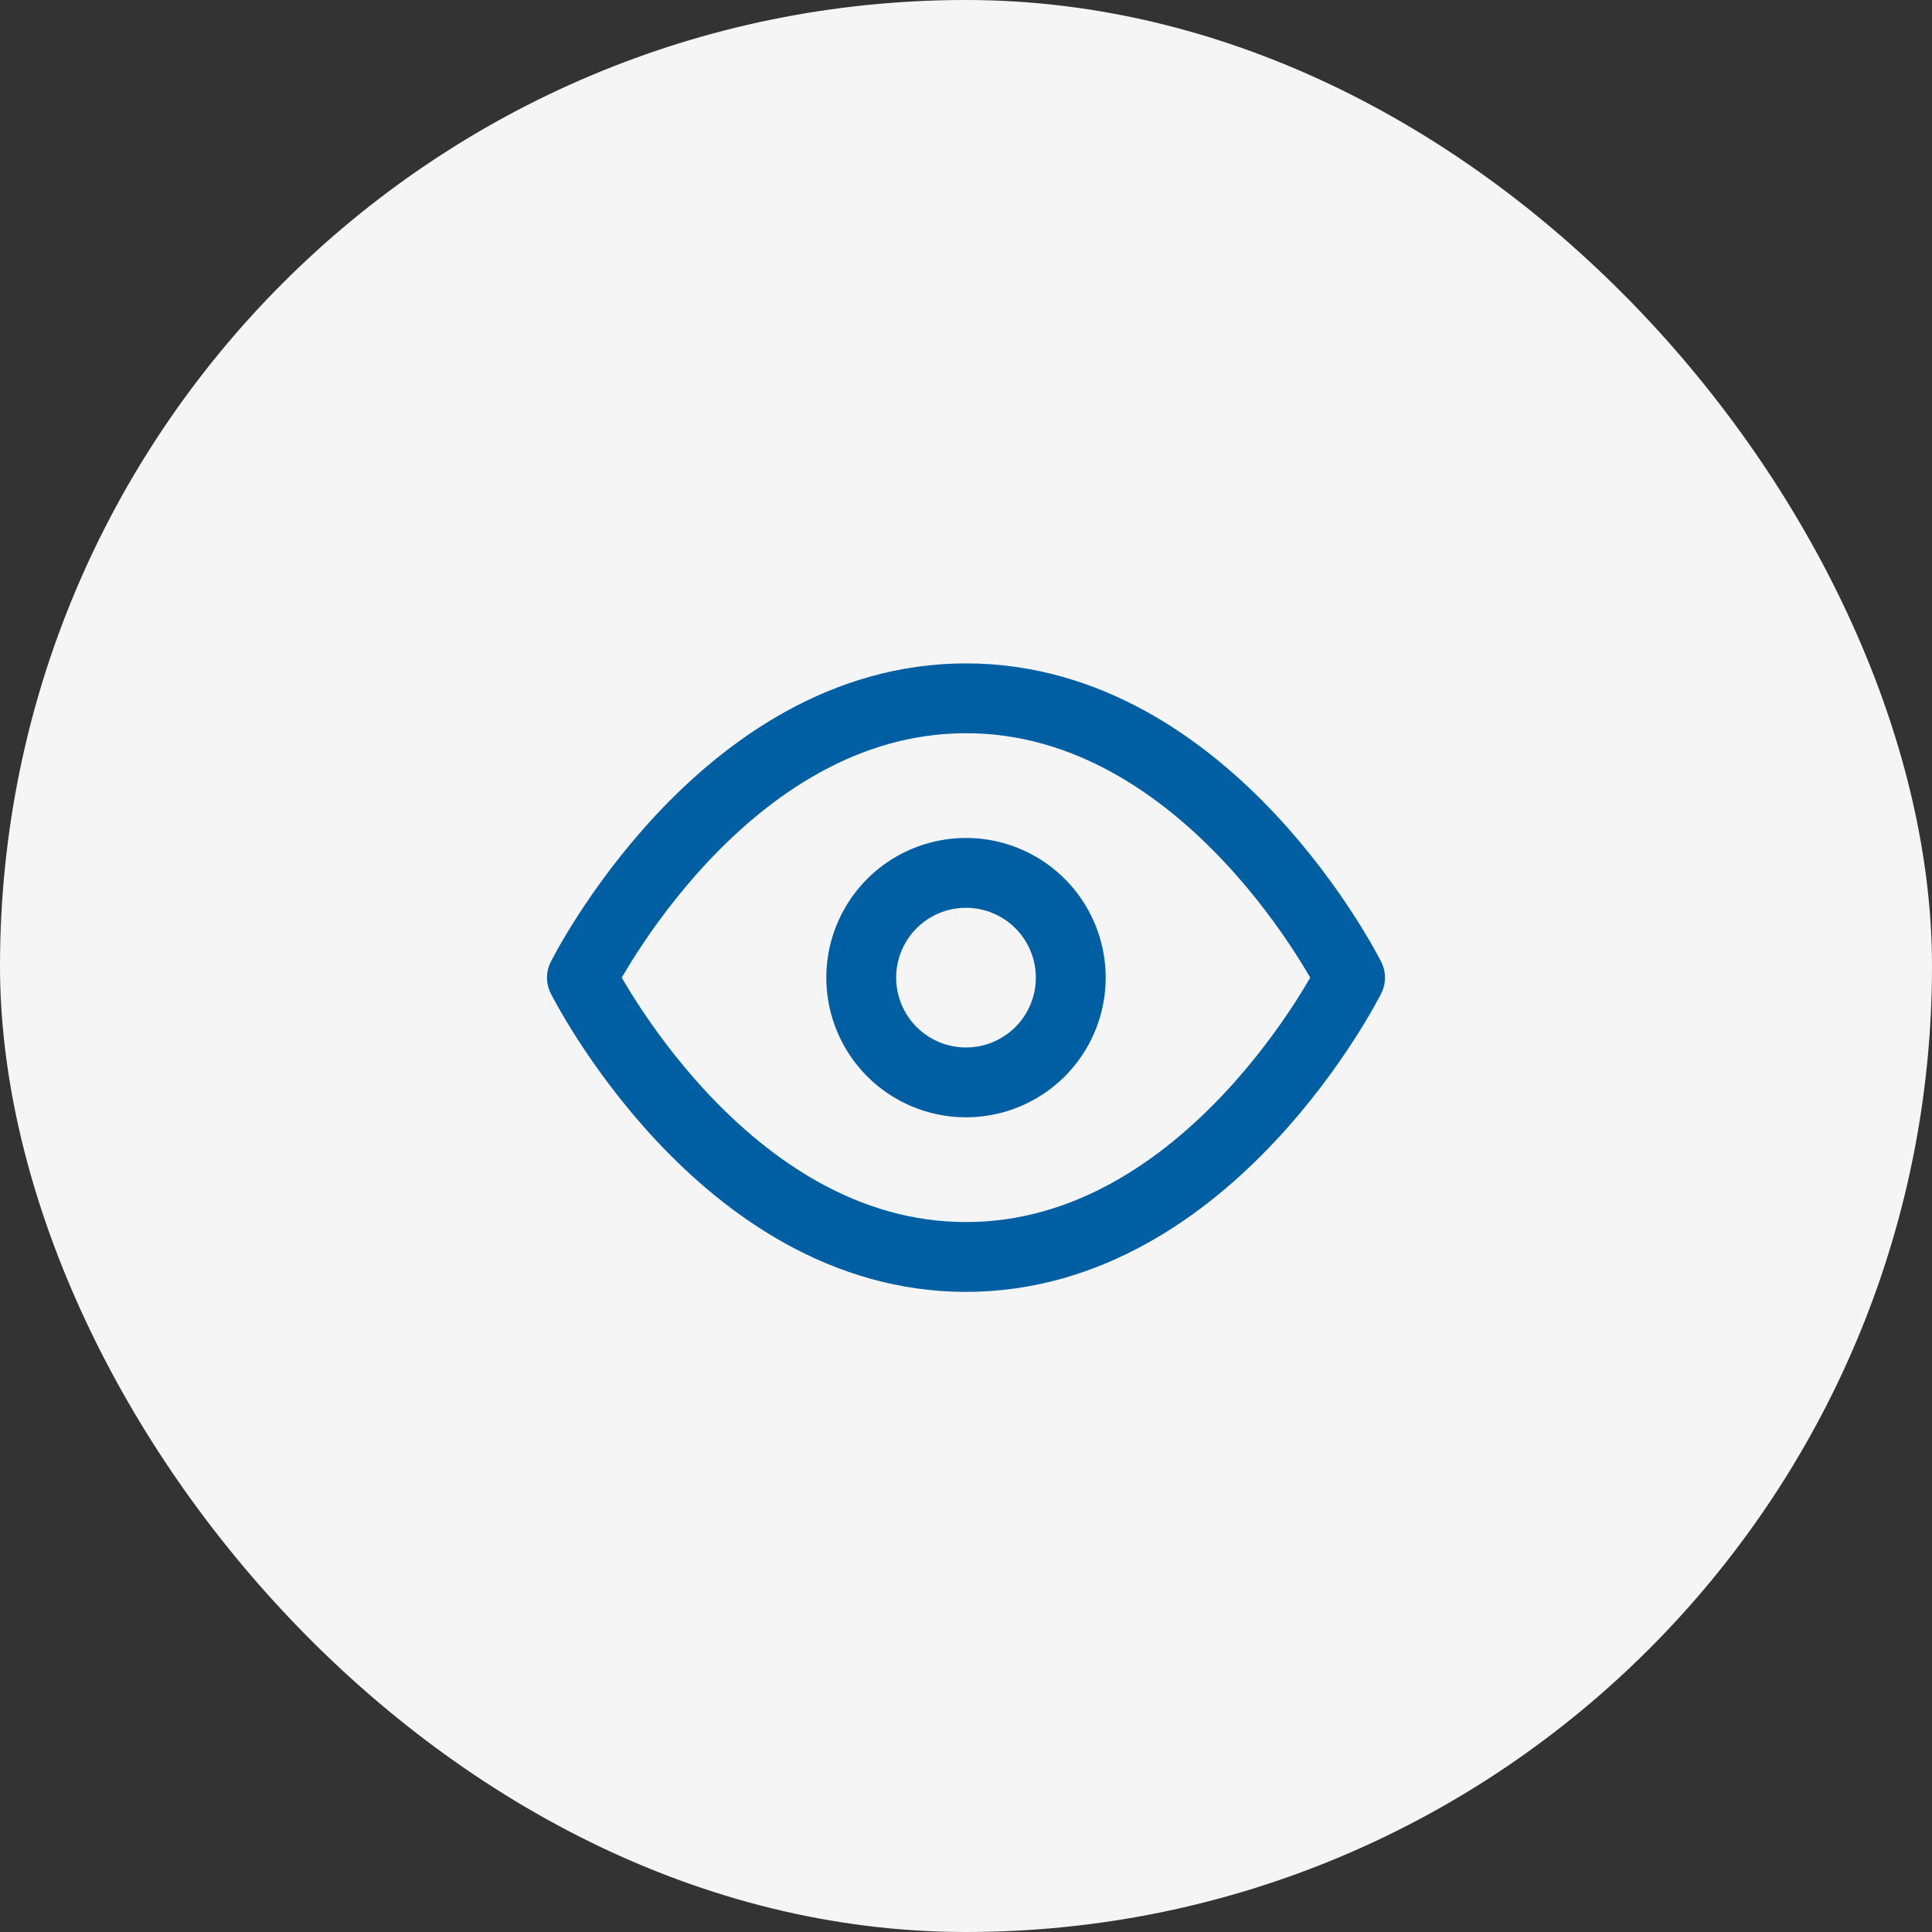 <svg xmlns="http://www.w3.org/2000/svg" width="83" height="83" viewBox="0 0 83 83">
  <rect x="0" y="0" width="83" height="83" fill="#333333" stroke="none"/>
  <g id="icone-_missao" data-name="icone- missao" transform="translate(-1158 -1538)">
    <rect id="bg-icone" width="83" height="83" rx="41.5" transform="translate(1158 1538)" fill="#f5f5f5"/>
    <g id="Icon_feather-eye" data-name="Icon feather-eye" transform="translate(1181.5 1562)">
      <path id="Caminho_11450" data-name="Caminho 11450" d="M1.5,18S7.5,6,18,6,34.5,18,34.5,18,28.5,30,18,30,1.5,18,1.5,18Z" fill="none" stroke="#005ea2" stroke-linecap="round" stroke-linejoin="round" stroke-width="3"/>
      <path id="Caminho_11451" data-name="Caminho 11451" d="M22.5,18A4.5,4.5,0,1,1,18,13.5,4.5,4.5,0,0,1,22.5,18Z" fill="none" stroke="#005ea2" stroke-linecap="round" stroke-linejoin="round" stroke-width="3"/>
    </g>
  </g>
</svg>
